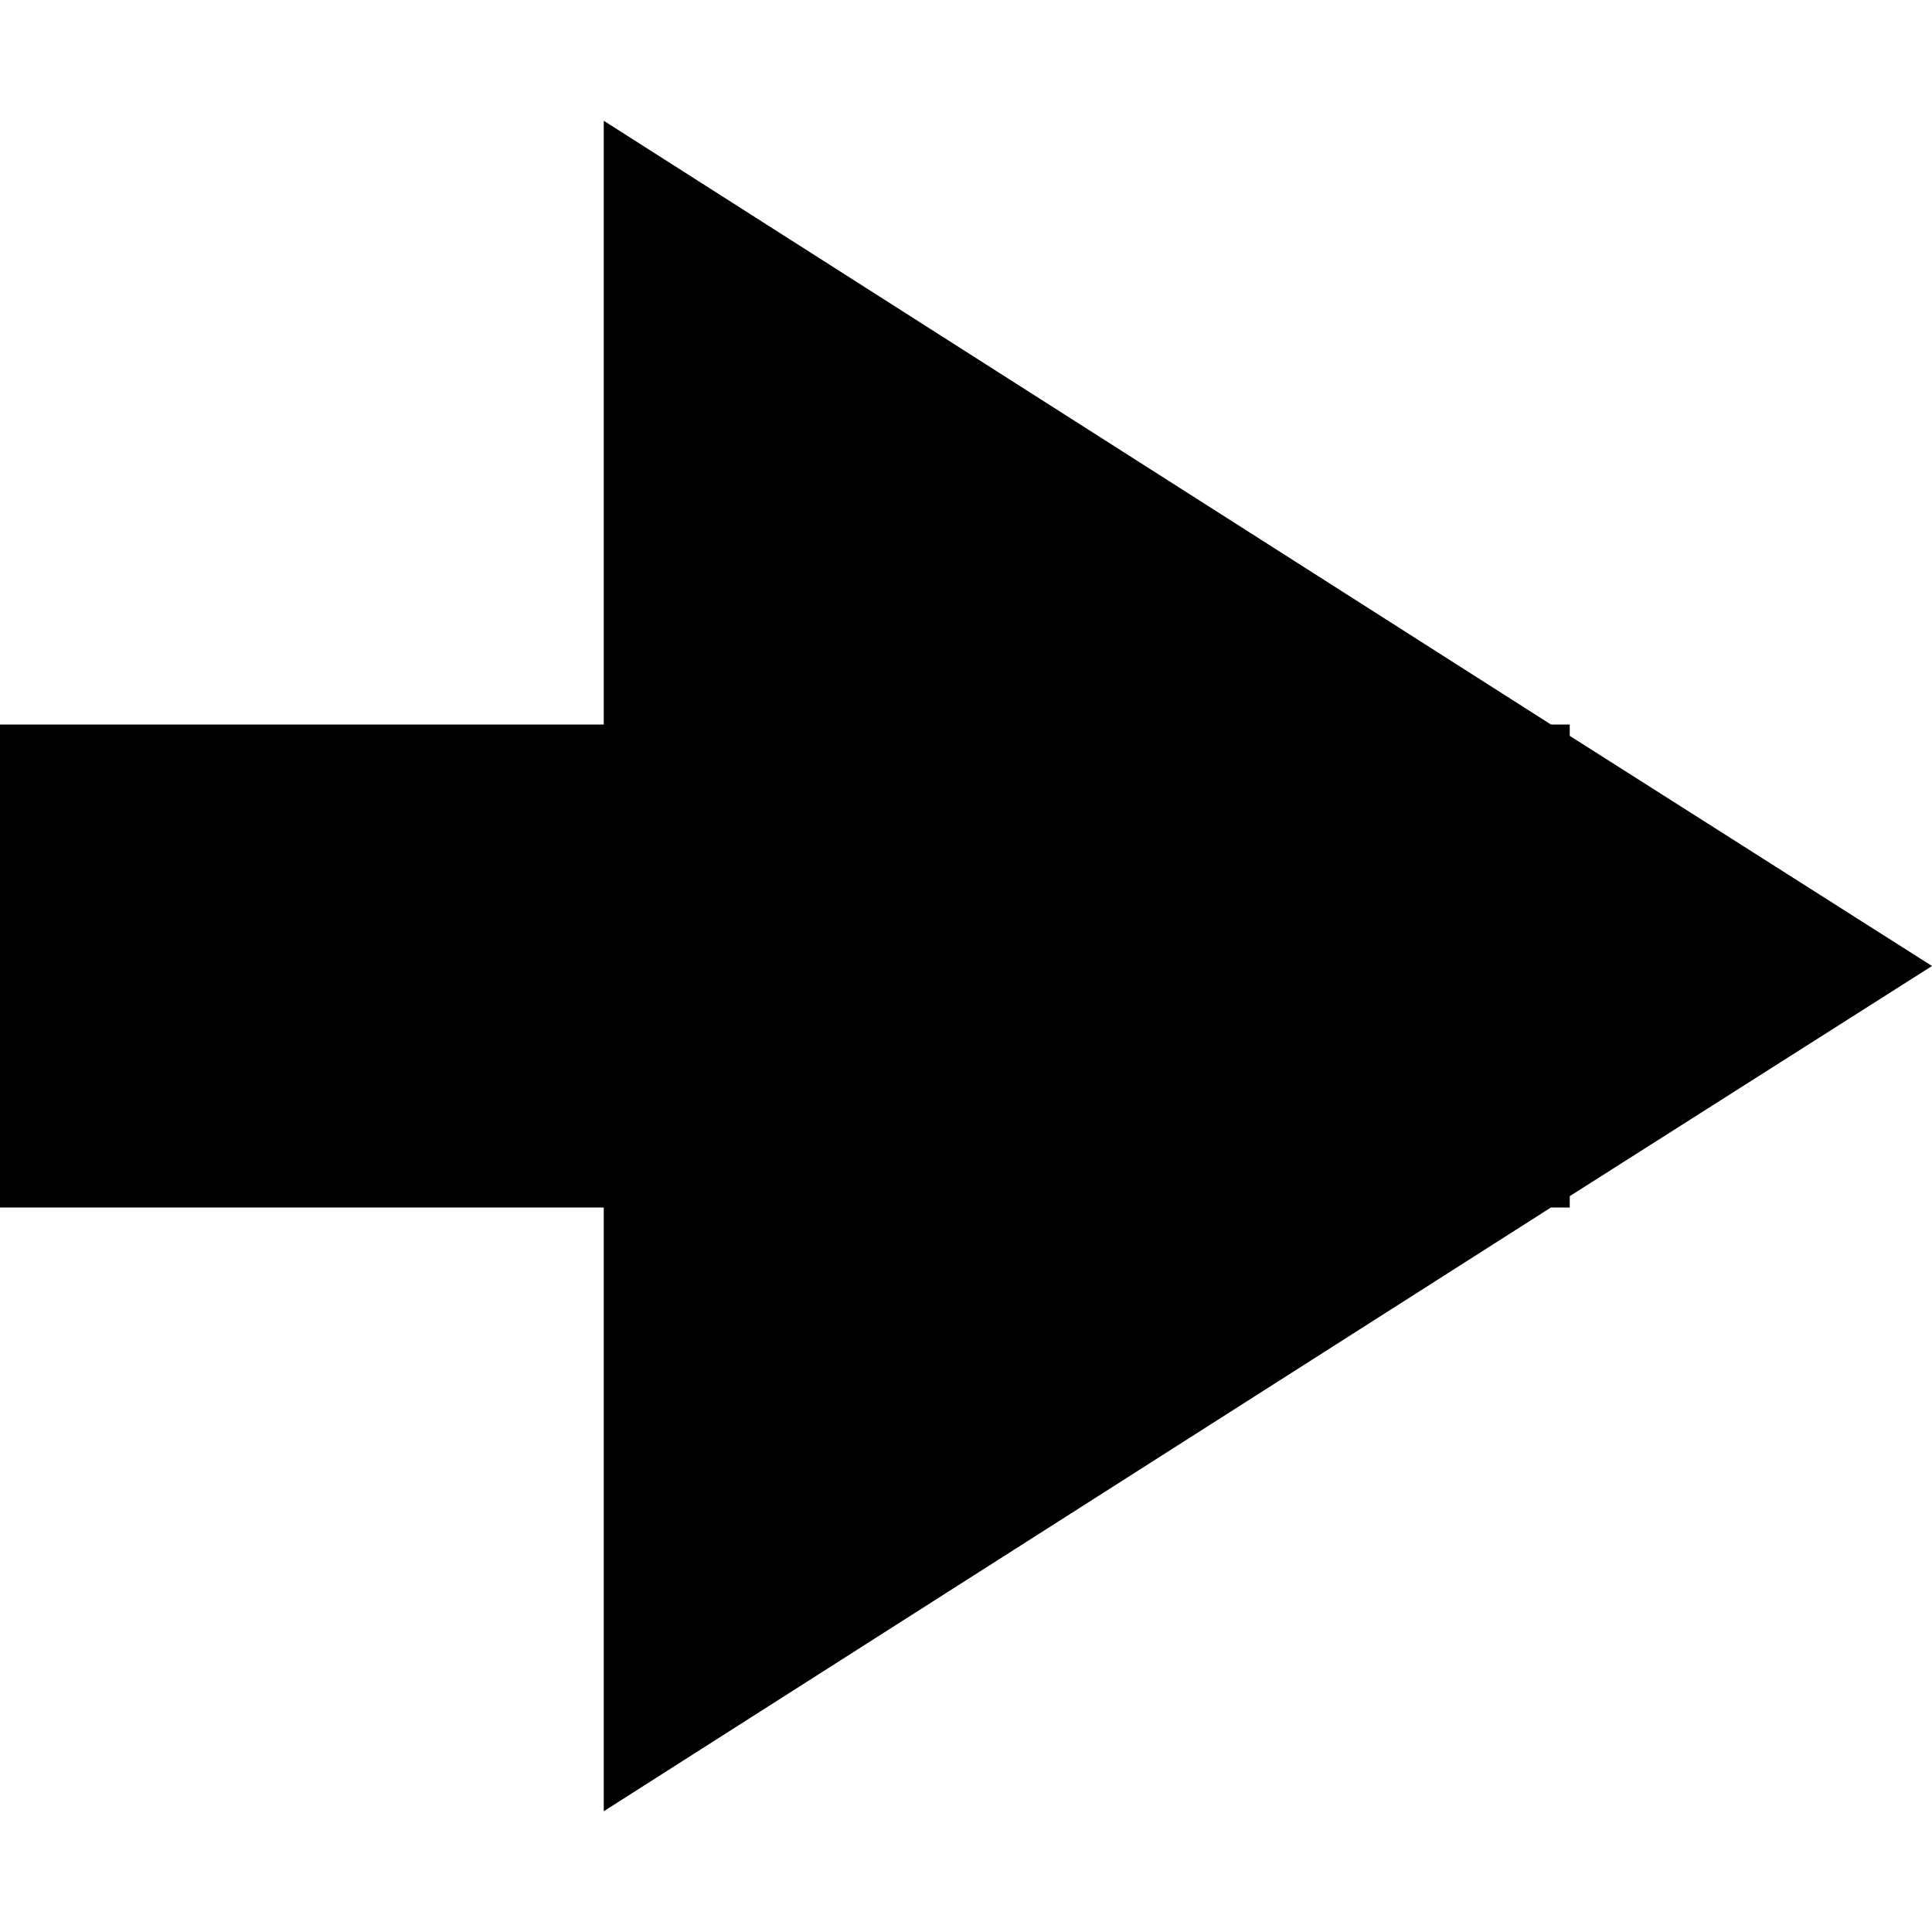 <svg xmlns="http://www.w3.org/2000/svg" version="1.1" data-icon="arrow-thick-right-fill-large-acute" data-container-transform="translate(0 1)" viewBox="0 0 16 16" x="0px" y="0px" width="16px" height="16px"><path d="M5 0v5h-5v4h5v5l7.844-5h.156v-.094l3-1.906-3-1.906v-.094h-.156l-7.844-5z" transform="translate(0 1)"/></svg>